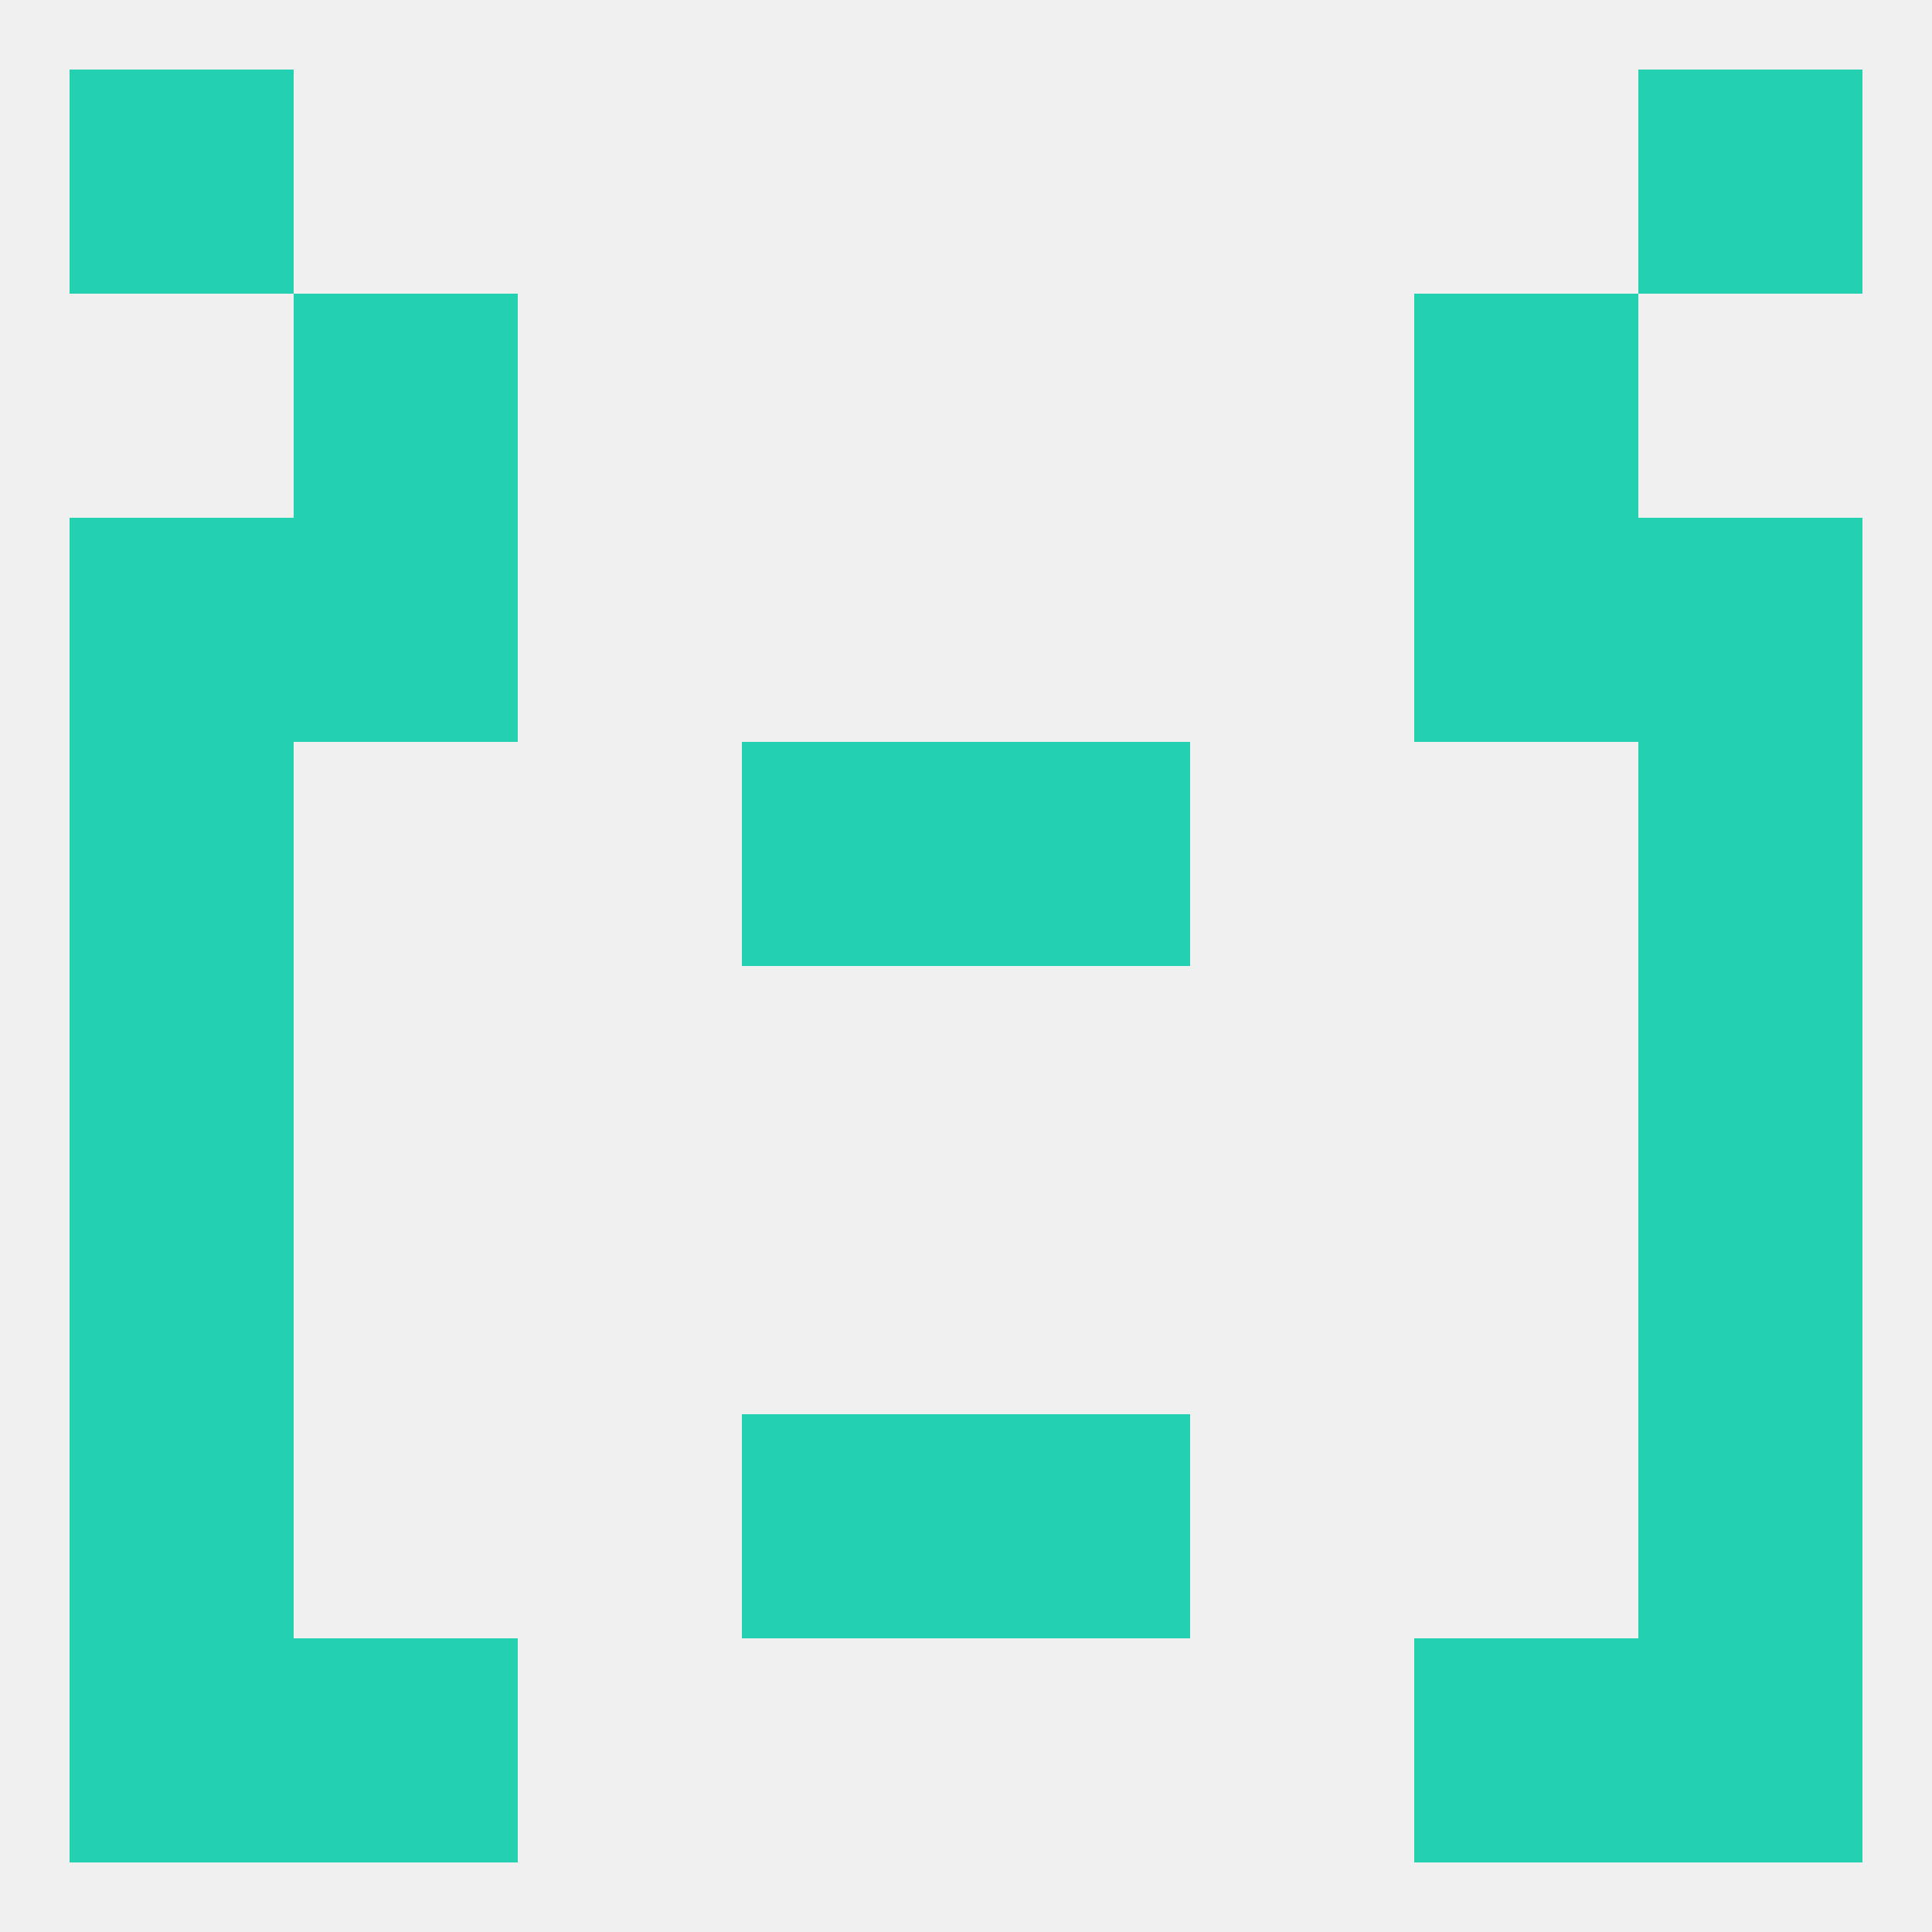 
<!--   <?xml version="1.0"?> -->
<svg version="1.1" baseprofile="full" xmlns="http://www.w3.org/2000/svg" xmlns:xlink="http://www.w3.org/1999/xlink" xmlns:ev="http://www.w3.org/2001/xml-events" width="250" height="250" viewBox="0 0 250 250" >
	<rect width="100%" height="100%" fill="rgba(240,240,240,255)"/>

	<rect x="38" y="212" width="29" height="29" fill="rgba(35,209,177,255)"/>
	<rect x="183" y="212" width="29" height="29" fill="rgba(35,209,177,255)"/>
	<rect x="9" y="212" width="29" height="29" fill="rgba(35,209,177,255)"/>
	<rect x="212" y="212" width="29" height="29" fill="rgba(35,209,177,255)"/>
	<rect x="9" y="183" width="29" height="29" fill="rgba(35,209,177,255)"/>
	<rect x="212" y="183" width="29" height="29" fill="rgba(35,209,177,255)"/>
	<rect x="96" y="183" width="29" height="29" fill="rgba(35,209,177,255)"/>
	<rect x="125" y="183" width="29" height="29" fill="rgba(35,209,177,255)"/>
	<rect x="9" y="154" width="29" height="29" fill="rgba(35,209,177,255)"/>
	<rect x="212" y="154" width="29" height="29" fill="rgba(35,209,177,255)"/>
	<rect x="9" y="125" width="29" height="29" fill="rgba(35,209,177,255)"/>
	<rect x="212" y="125" width="29" height="29" fill="rgba(35,209,177,255)"/>
	<rect x="96" y="96" width="29" height="29" fill="rgba(35,209,177,255)"/>
	<rect x="125" y="96" width="29" height="29" fill="rgba(35,209,177,255)"/>
	<rect x="9" y="96" width="29" height="29" fill="rgba(35,209,177,255)"/>
	<rect x="212" y="96" width="29" height="29" fill="rgba(35,209,177,255)"/>
	<rect x="9" y="67" width="29" height="29" fill="rgba(35,209,177,255)"/>
	<rect x="212" y="67" width="29" height="29" fill="rgba(35,209,177,255)"/>
	<rect x="38" y="67" width="29" height="29" fill="rgba(35,209,177,255)"/>
	<rect x="183" y="67" width="29" height="29" fill="rgba(35,209,177,255)"/>
	<rect x="38" y="38" width="29" height="29" fill="rgba(35,209,177,255)"/>
	<rect x="183" y="38" width="29" height="29" fill="rgba(35,209,177,255)"/>
	<rect x="9" y="9" width="29" height="29" fill="rgba(35,209,177,255)"/>
	<rect x="212" y="9" width="29" height="29" fill="rgba(35,209,177,255)"/>
</svg>